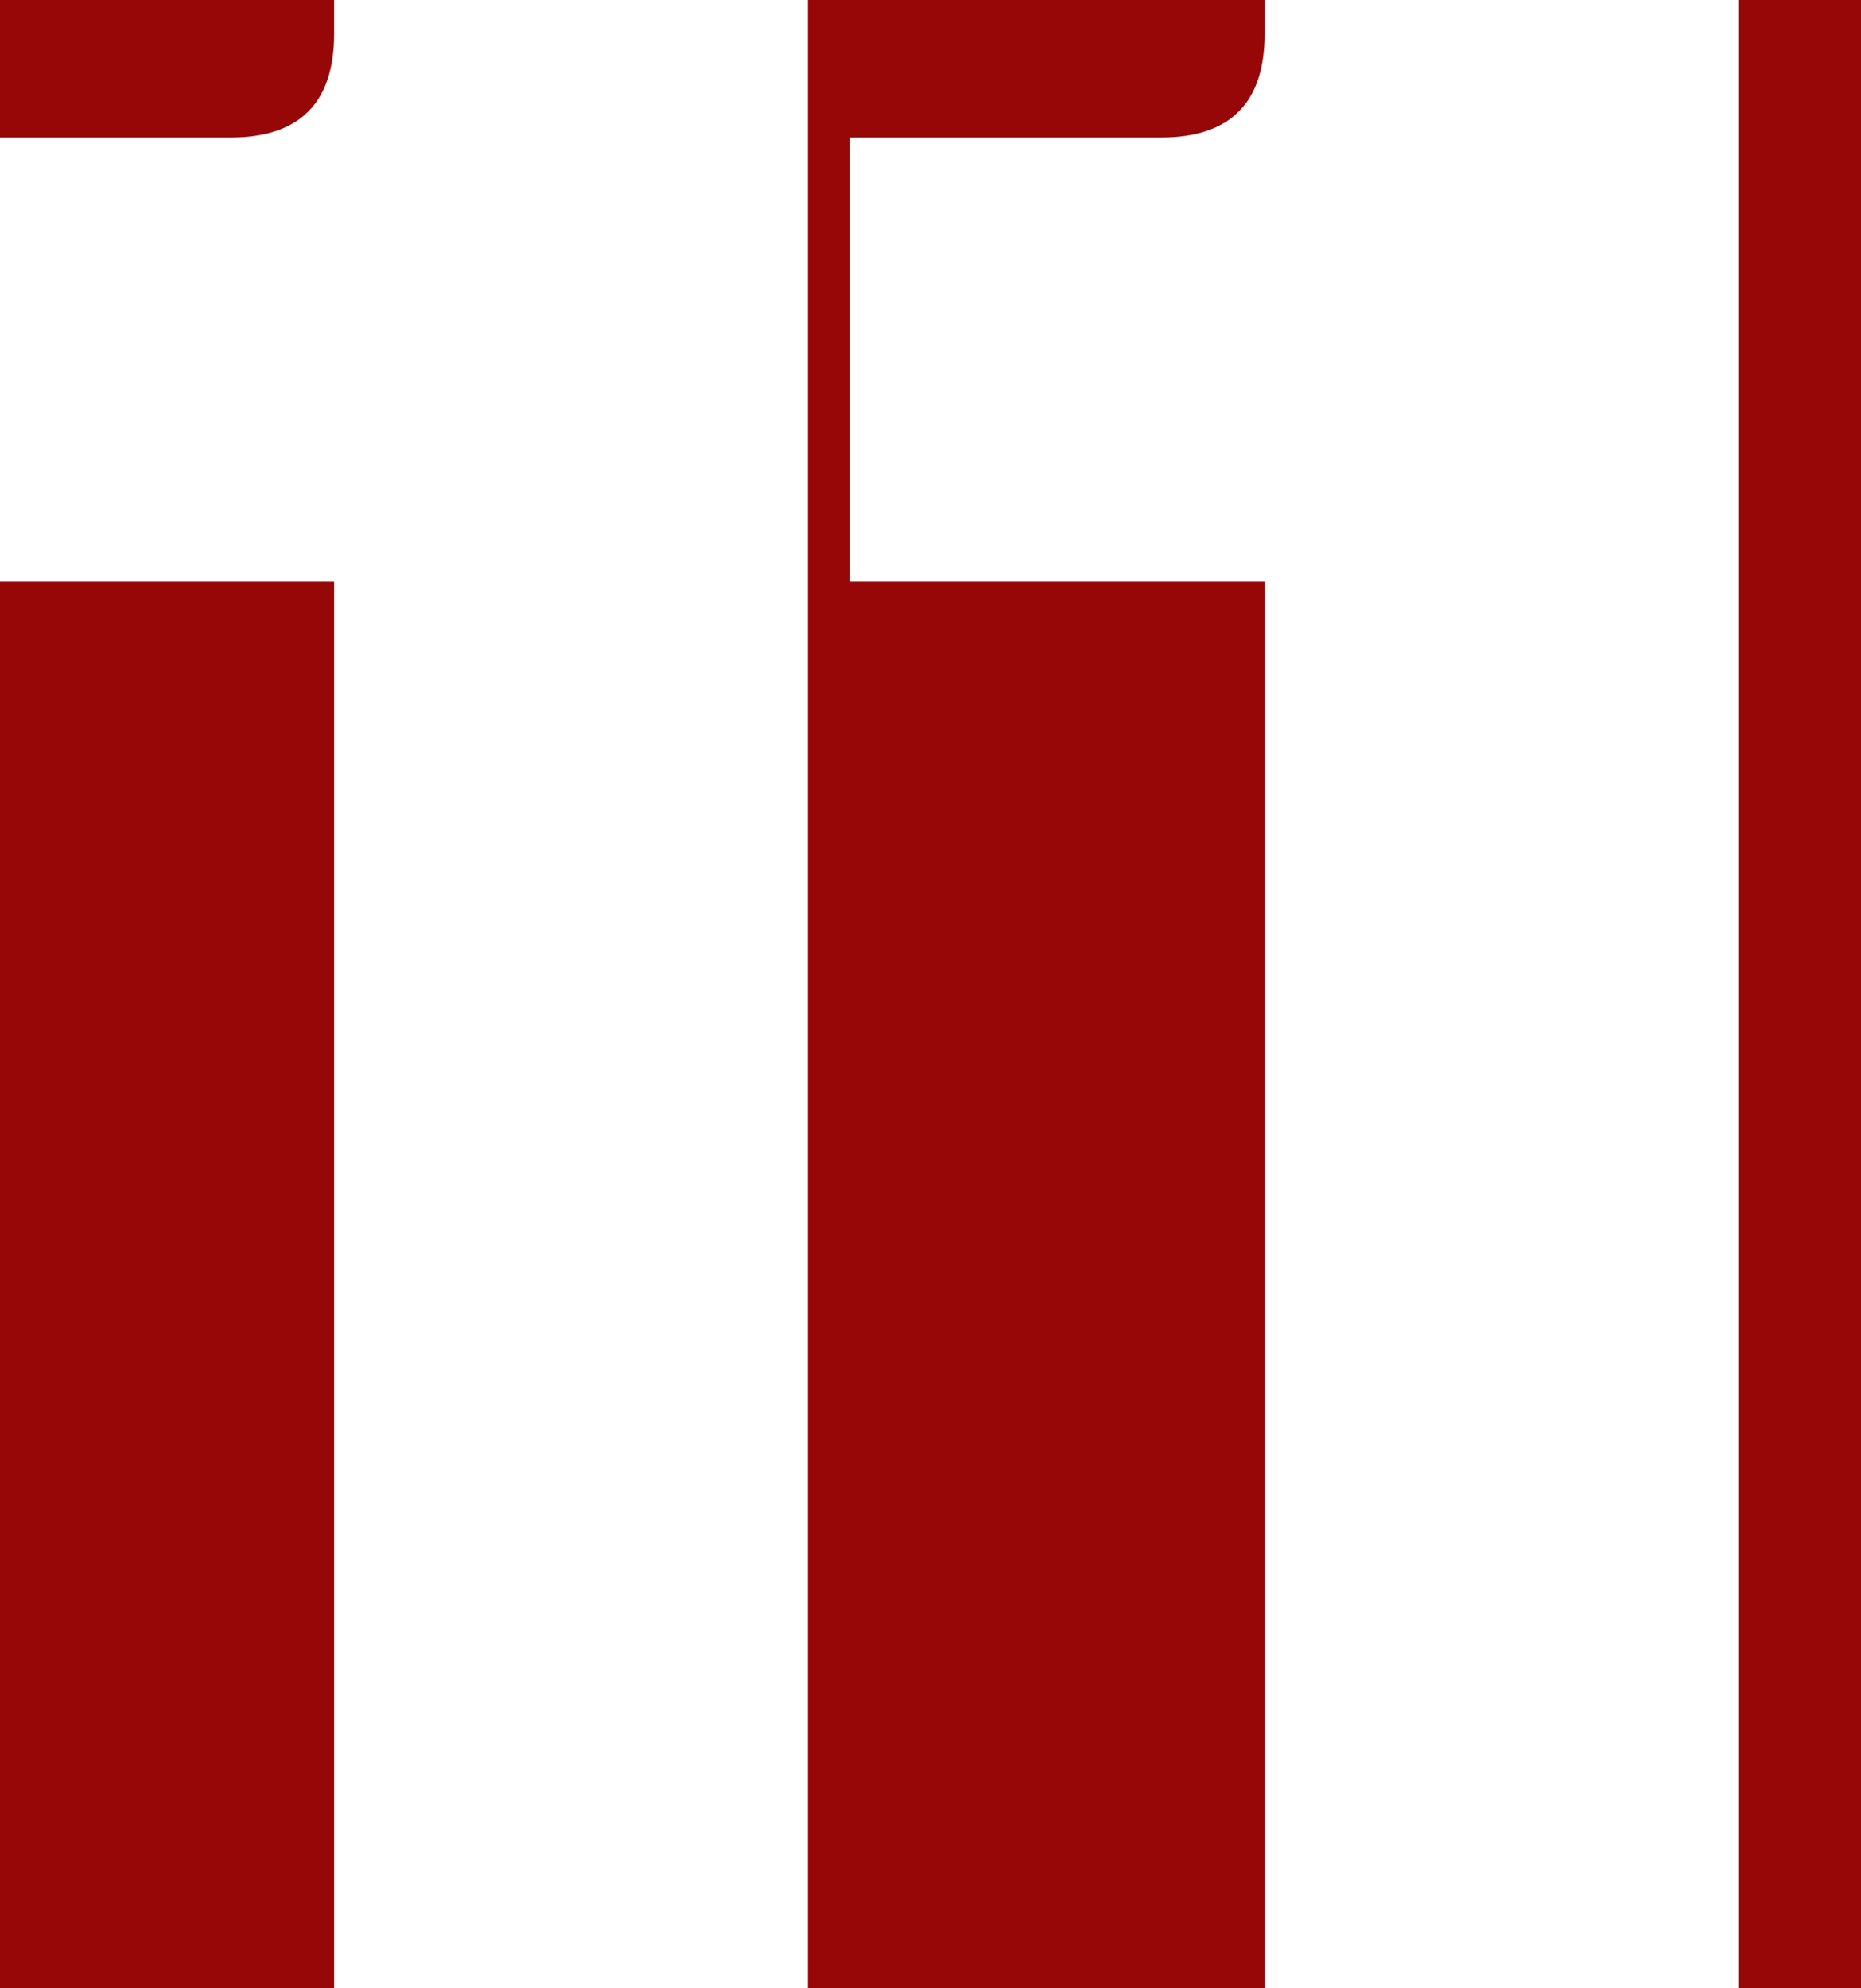 <?xml version="1.0" encoding="UTF-8"?> <svg xmlns="http://www.w3.org/2000/svg" width="44" height="47" viewBox="0 0 44 47" fill="none"><rect x="0" y="0" width="44" height="47" fill="#808080" stroke="none"/><g clip-path="url(#clip0_500_514)"><rect width="44" height="47" fill="white"></rect><rect width="44" height="47" fill="#980707"></rect><path d="M29.9 47V13.75H20.1V3.25H27.45C29.083 3.25 29.9 2.433 29.9 0.8V-2H41.1V47H29.9Z" fill="white"></path><path d="M7.9 47V13.75H-1.9V3.25H5.45C7.083 3.25 7.9 2.433 7.9 0.8V-2H19.1V47H7.9Z" fill="white"></path></g><defs><clipPath id="clip0_500_514"><rect width="44" height="47" fill="white"></rect></clipPath></defs></svg> 